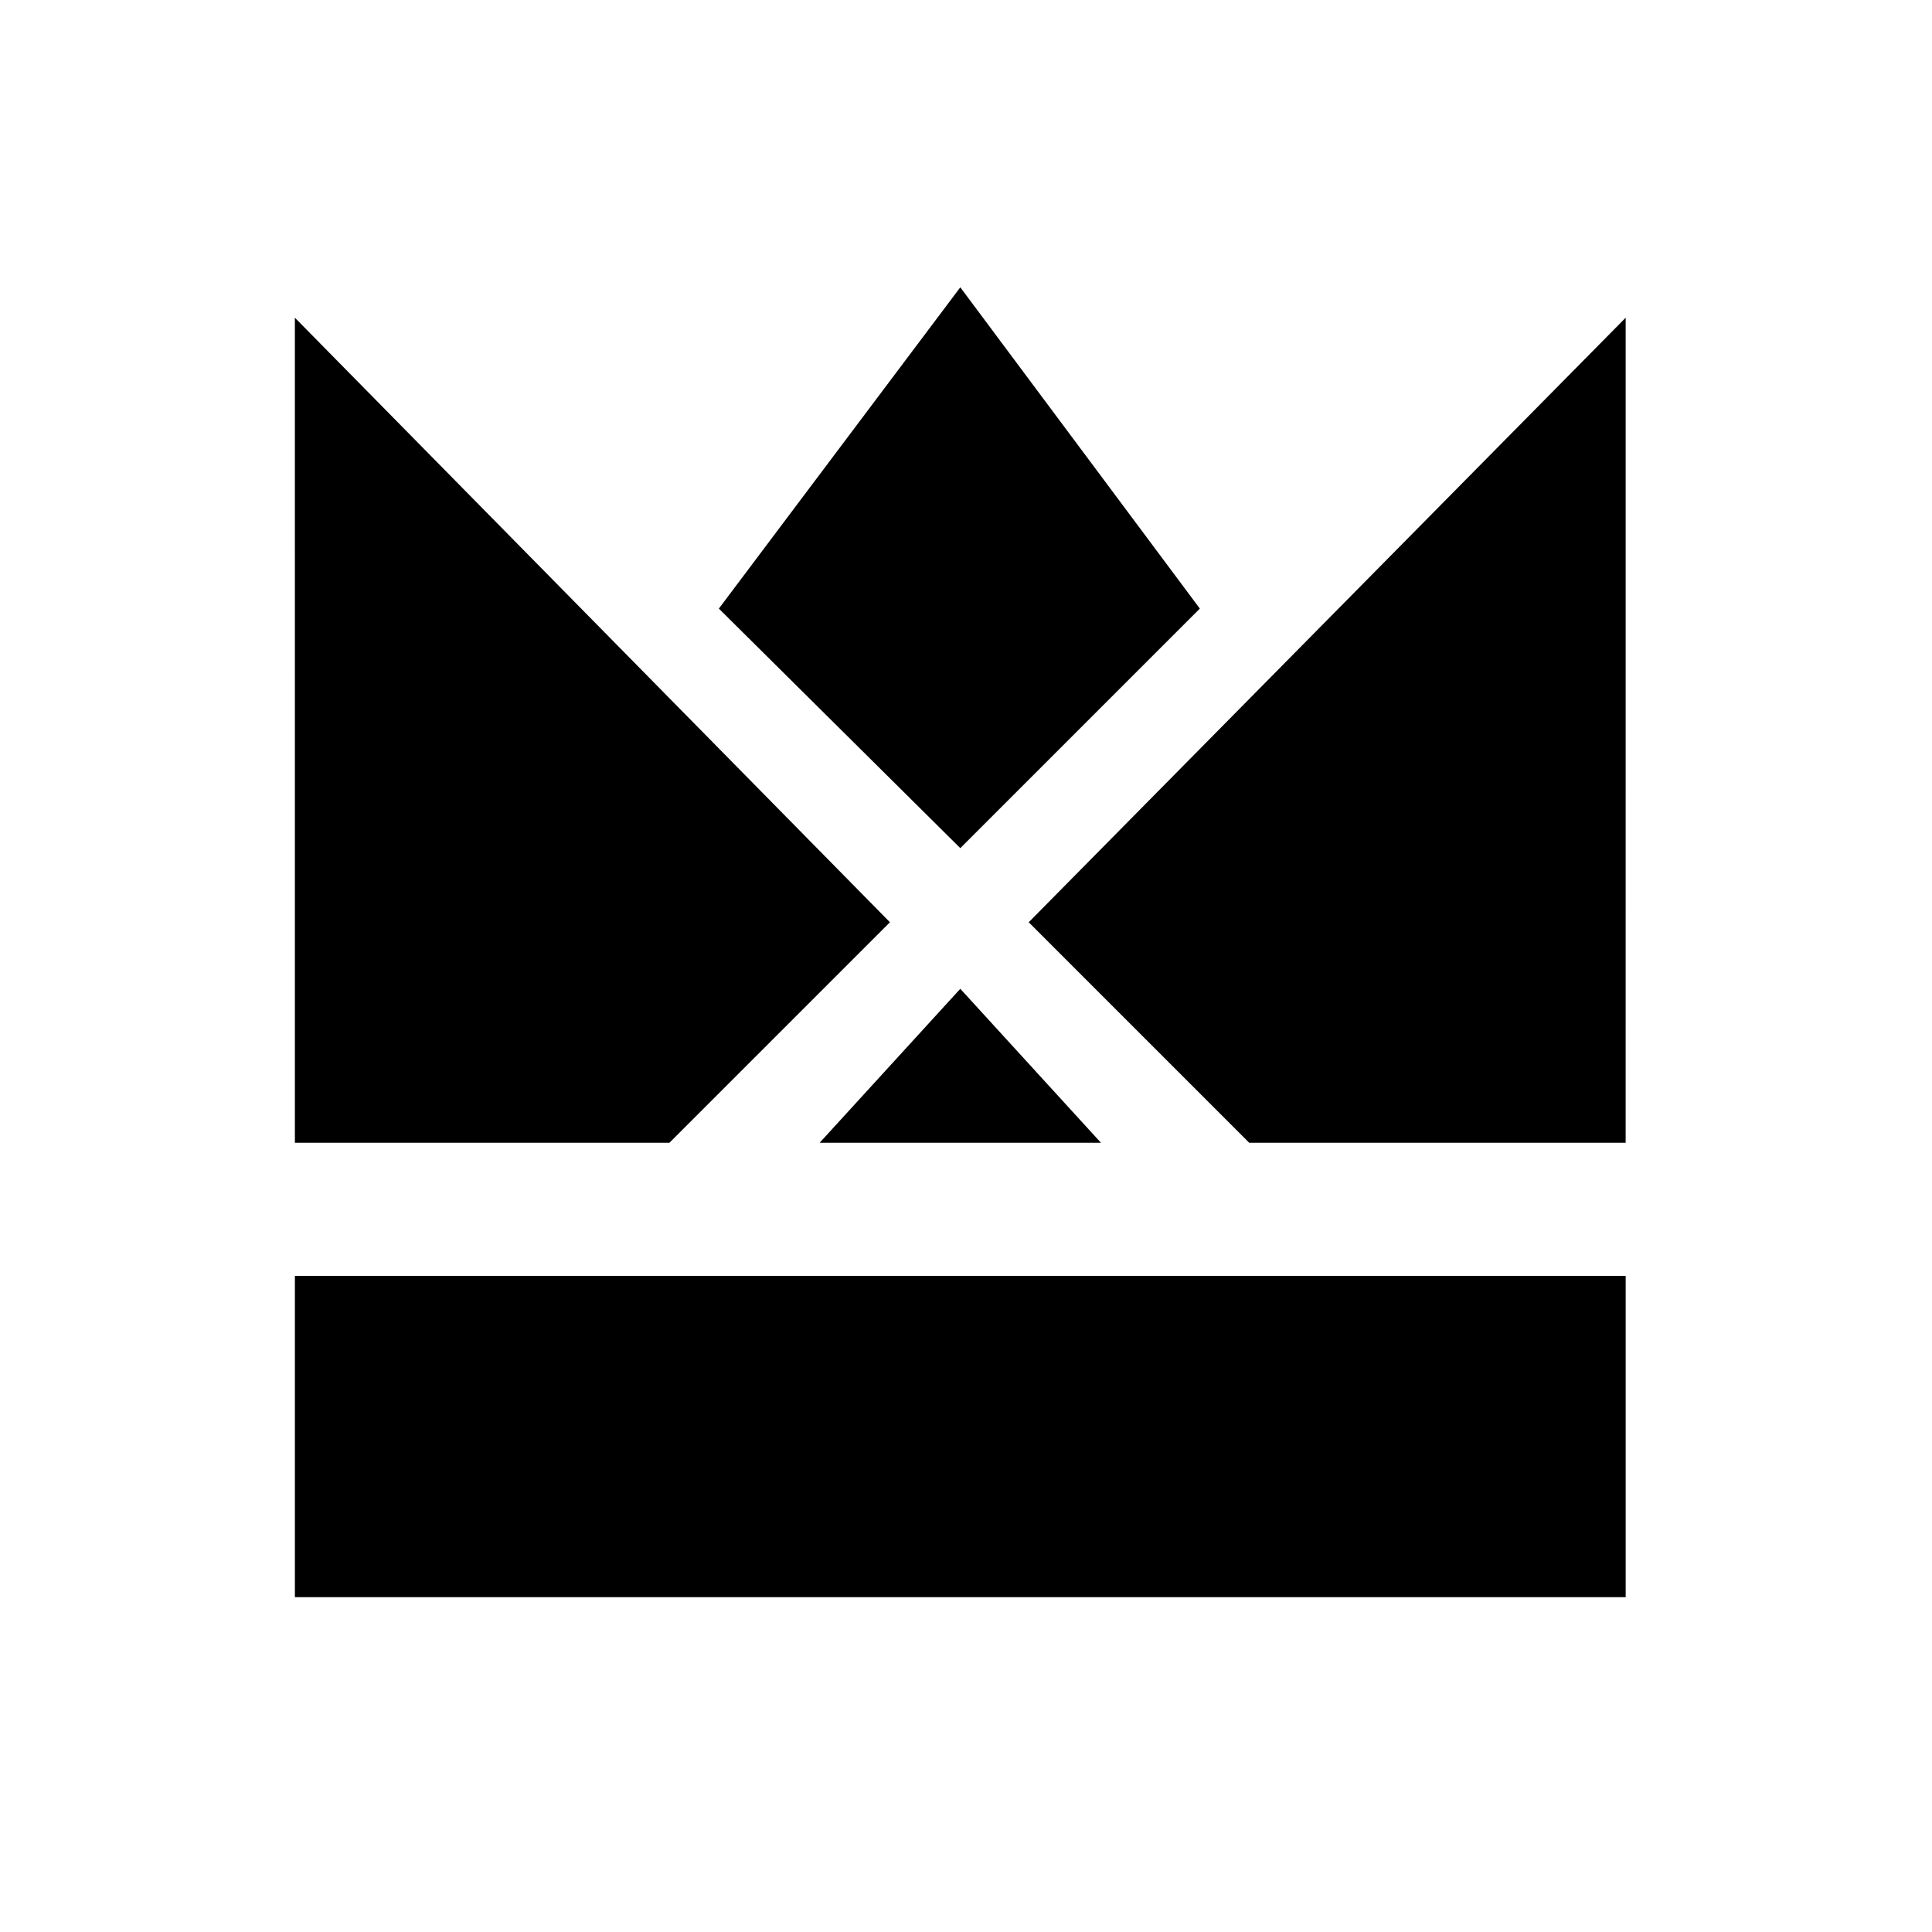 <?xml version="1.0" encoding="UTF-8"?>
<!-- Uploaded to: ICON Repo, www.svgrepo.com, Generator: ICON Repo Mixer Tools -->
<svg fill="#000000" width="800px" height="800px" version="1.1" viewBox="144 144 512 512" xmlns="http://www.w3.org/2000/svg">
 <g>
  <path d="m222.15 482.12h352.67v85.145h-352.67z"/>
  <path d="m398.49 220.14-63.984 85.145 63.984 63.48 63.48-63.48z"/>
  <path d="m574.82 228.2-158.2 160.21 58.441 58.441h99.754z"/>
  <path d="m222.15 446.85h99.25l58.445-58.441-157.7-160.21z"/>
  <path d="m435.77 446.85-37.281-40.809-37.281 40.809z"/>
 </g>
</svg>